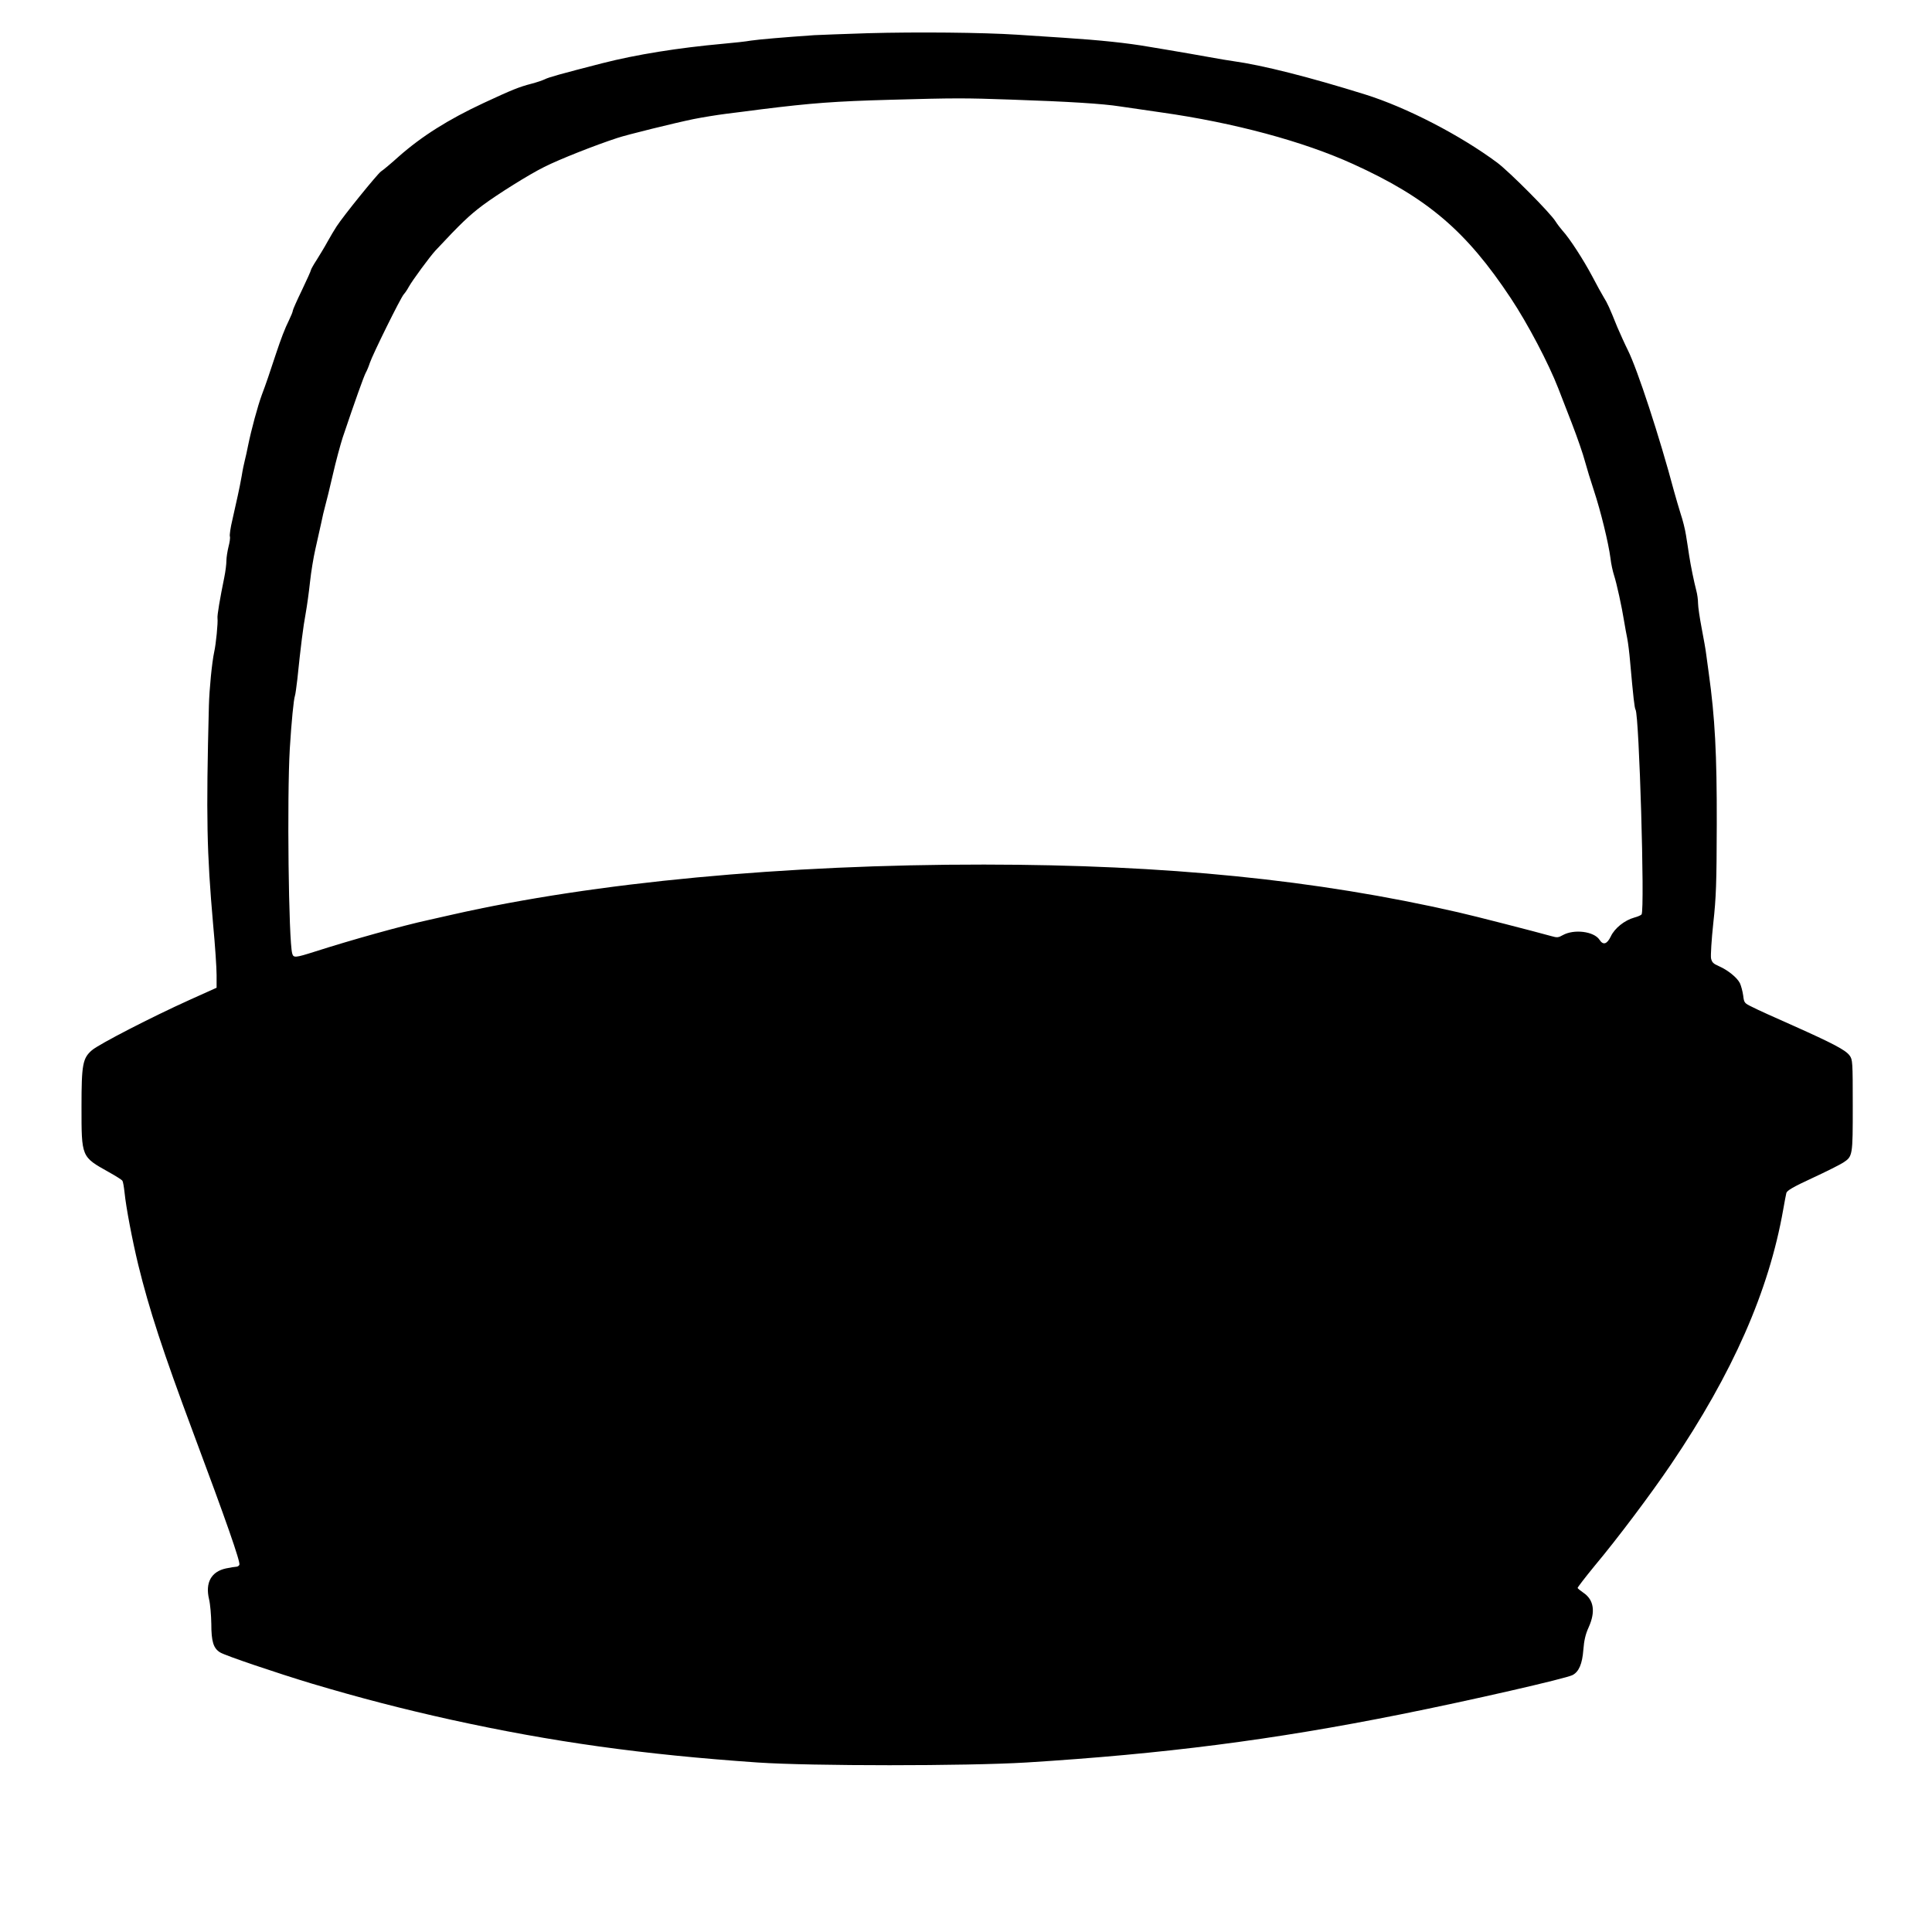 <?xml version="1.0" standalone="no"?>
<!DOCTYPE svg PUBLIC "-//W3C//DTD SVG 20010904//EN"
 "http://www.w3.org/TR/2001/REC-SVG-20010904/DTD/svg10.dtd">
<svg version="1.0" xmlns="http://www.w3.org/2000/svg"
 width="1280pt" height="1280pt" viewBox="0 0 1280 1280"
 preserveAspectRatio="xMidYMid meet">
<g transform="translate(0,1280) scale(0.1,-0.1)"
fill="#000000" stroke="none">
<path d="M5750 12580 c-157 -5 -316 -11 -355 -13 -202 -14 -367 -28 -420 -36
-33 -6 -116 -15 -185 -21 -297 -27 -573 -71 -800 -129 -276 -71 -355 -93 -380
-106 -14 -7 -55 -21 -90 -30 -81 -21 -128 -40 -315 -127 -236 -110 -411 -221
-562 -354 -52 -47 -106 -92 -119 -100 -24 -17 -248 -293 -294 -364 -14 -21
-41 -67 -60 -101 -19 -35 -52 -89 -72 -121 -21 -32 -38 -63 -38 -67 0 -5 -27
-65 -60 -134 -33 -68 -60 -129 -60 -135 0 -7 -12 -36 -26 -65 -27 -54 -52
-120 -86 -222 -40 -122 -67 -202 -93 -270 -28 -76 -70 -232 -91 -335 -7 -36
-17 -81 -22 -100 -5 -19 -15 -66 -21 -105 -7 -38 -18 -97 -26 -130 -7 -33 -23
-104 -35 -157 -13 -53 -20 -104 -17 -112 3 -8 -1 -38 -9 -68 -7 -29 -14 -71
-14 -93 0 -22 -6 -71 -14 -110 -28 -137 -48 -253 -45 -271 4 -27 -10 -172 -22
-224 -15 -70 -32 -245 -35 -355 -19 -743 -14 -970 28 -1450 13 -137 23 -288
23 -335 l0 -84 -182 -82 c-244 -110 -596 -291 -644 -332 -61 -53 -69 -94 -69
-372 0 -338 -2 -333 180 -435 47 -26 88 -52 91 -58 4 -5 10 -40 14 -76 10
-101 52 -320 91 -481 72 -294 163 -573 363 -1109 221 -591 314 -858 307 -878
-3 -7 -12 -13 -20 -13 -8 0 -39 -5 -68 -11 -99 -21 -139 -95 -113 -204 8 -33
14 -106 15 -163 0 -118 14 -163 59 -190 34 -21 377 -137 606 -206 319 -95 600
-168 925 -240 670 -147 1265 -230 2030 -283 355 -24 1381 -24 1780 0 912 57
1630 149 2475 318 466 93 1098 238 1143 261 43 22 65 75 72 167 5 63 14 103
35 149 47 104 35 183 -35 230 -19 13 -36 27 -38 31 -1 4 50 70 113 147 150
179 374 477 507 674 408 603 647 1146 742 1685 9 50 18 100 21 111 4 16 44 40
172 99 93 43 184 89 204 102 64 42 64 44 64 379 0 290 -1 304 -21 331 -26 36
-110 80 -374 198 -118 52 -240 107 -270 123 -54 26 -55 28 -61 77 -4 28 -14
65 -22 82 -20 38 -80 86 -139 112 -37 16 -46 25 -52 52 -3 18 3 123 15 233 19
173 22 263 23 656 1 465 -12 706 -53 1000 -6 41 -13 98 -17 125 -3 28 -17 105
-30 173 -13 68 -24 142 -24 165 0 23 -5 60 -11 82 -16 62 -37 163 -48 235 -5
36 -15 97 -21 135 -6 39 -22 102 -35 140 -12 39 -32 106 -44 150 -96 361 -243
809 -306 935 -20 40 -51 109 -70 153 -53 132 -65 157 -89 196 -12 20 -48 84
-79 144 -57 107 -148 248 -195 299 -13 15 -34 42 -46 61 -34 56 -304 327 -386
389 -245 182 -600 366 -875 452 -372 116 -680 194 -875 221 -25 3 -94 15 -155
26 -106 19 -158 28 -282 49 -32 5 -86 14 -120 20 -143 25 -322 44 -568 60 -82
5 -220 14 -305 20 -230 15 -667 19 -990 10z m950 -440 c383 -13 606 -27 720
-45 52 -8 176 -26 275 -40 481 -68 941 -192 1270 -342 491 -223 749 -443 1044
-888 113 -170 251 -433 315 -598 13 -34 53 -138 90 -232 36 -93 75 -206 86
-249 12 -44 39 -133 61 -199 43 -130 96 -344 109 -447 4 -36 15 -85 23 -110
18 -55 52 -211 67 -305 6 -38 16 -90 21 -115 5 -25 14 -94 19 -155 21 -235 29
-306 36 -317 24 -38 62 -1321 40 -1356 -3 -5 -25 -15 -48 -21 -65 -18 -131
-71 -156 -125 -25 -52 -51 -60 -75 -22 -37 56 -170 72 -244 30 -28 -16 -37
-17 -75 -6 -96 27 -519 136 -618 158 -942 216 -1935 315 -3140 316 -1321 1
-2583 -118 -3525 -332 -49 -11 -119 -27 -155 -35 -175 -38 -515 -133 -755
-210 -129 -41 -141 -42 -149 -12 -24 83 -35 1035 -16 1357 11 180 26 329 34
350 3 8 10 58 16 110 22 215 39 350 55 435 9 50 22 144 29 210 7 66 23 163 35
215 12 52 29 129 38 170 8 41 21 95 28 120 7 25 30 117 50 205 20 88 50 198
65 245 83 247 141 408 153 430 8 14 20 43 27 65 18 55 204 432 225 455 9 10
24 32 33 49 25 45 140 201 177 241 169 181 224 233 313 300 101 75 307 204
408 254 101 51 337 144 484 192 62 21 383 100 505 125 55 11 152 27 215 35 63
8 169 21 235 30 330 41 487 53 855 63 428 12 491 12 800 1z"/>
</g>
</svg>
